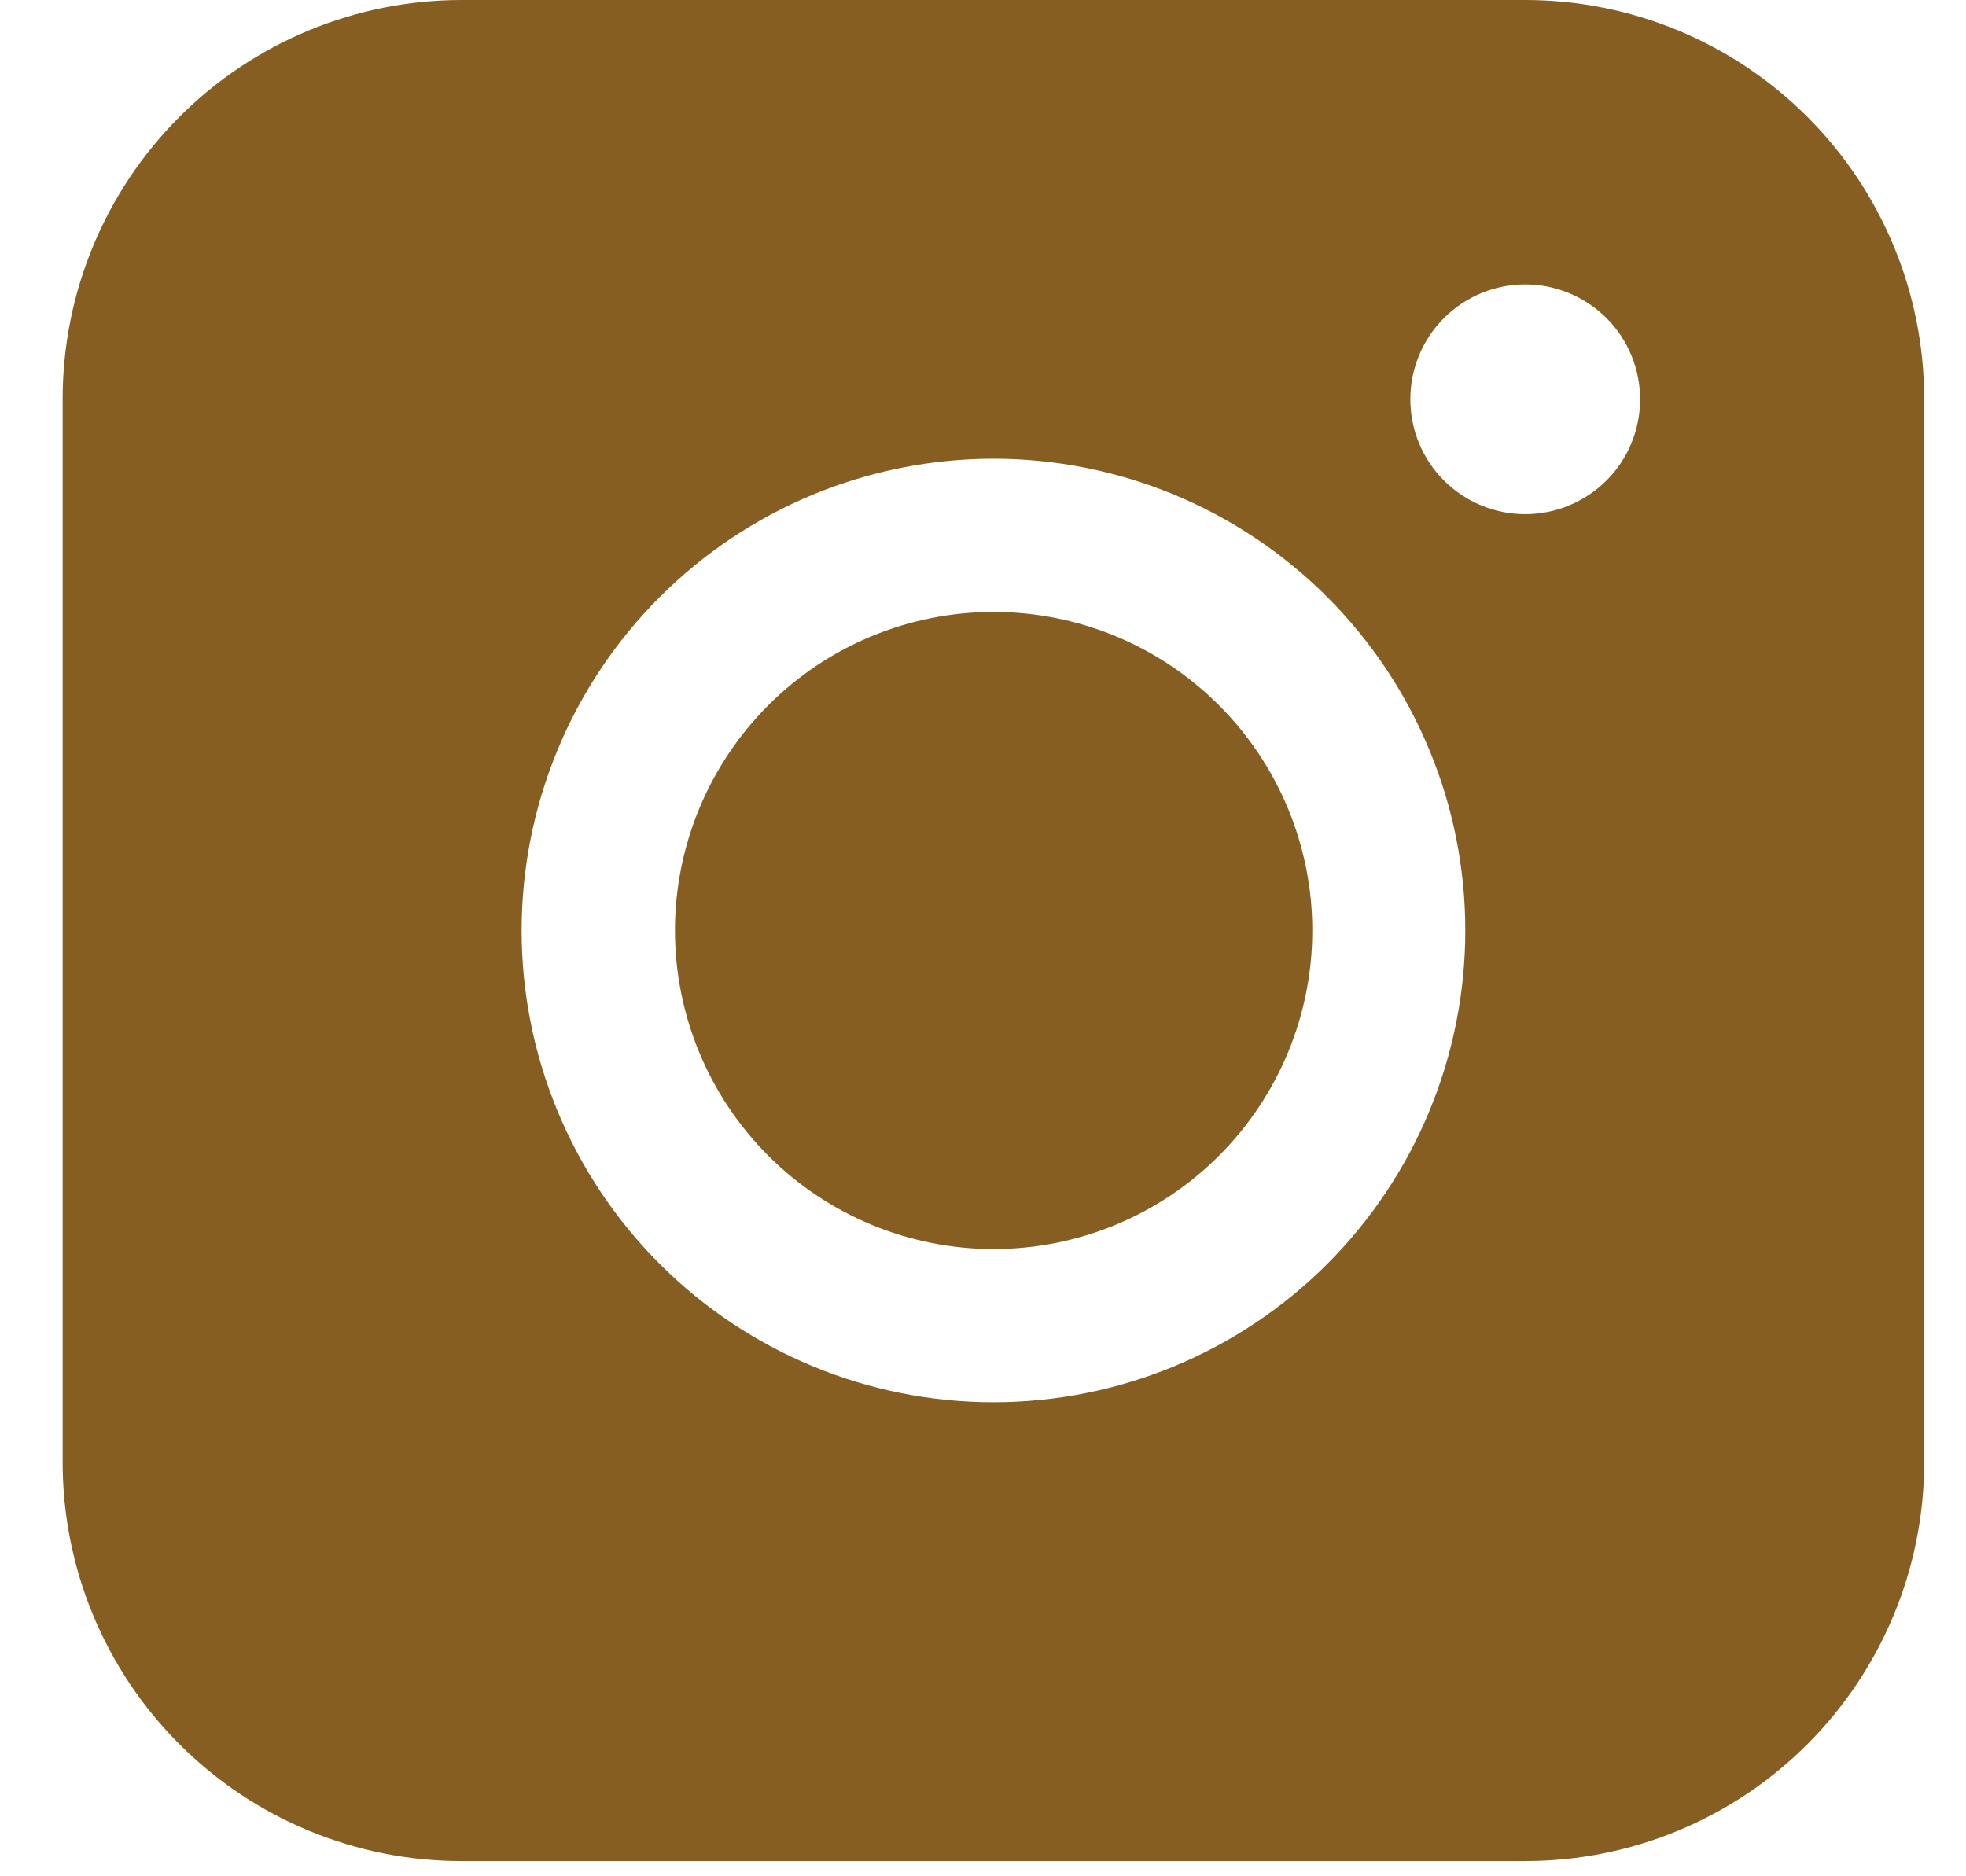 <?xml version="1.0" encoding="UTF-8"?>
<svg xmlns="http://www.w3.org/2000/svg" width="22" height="21" viewBox="0 0 22 21" fill="none">
  <path fill-rule="evenodd" clip-rule="evenodd" d="M5.165 0C3.982 -8.72778e-08 2.846 0.47 2.009 1.307C1.172 2.144 0.702 3.279 0.701 4.462V16.366C0.701 17.55 1.171 18.686 2.009 19.523C2.846 20.36 3.981 20.83 5.165 20.83H17.069C18.253 20.83 19.388 20.359 20.225 19.522C21.061 18.685 21.532 17.55 21.532 16.366V4.462C21.531 3.279 21.061 2.144 20.224 1.307C19.387 0.471 18.253 0 17.069 0H5.165ZM18.353 4.469C18.353 4.81 18.218 5.137 17.977 5.378C17.735 5.619 17.408 5.755 17.067 5.755C16.727 5.755 16.399 5.619 16.158 5.378C15.917 5.137 15.782 4.81 15.782 4.469C15.782 4.128 15.917 3.801 16.158 3.56C16.399 3.319 16.727 3.183 17.067 3.183C17.408 3.183 17.735 3.319 17.977 3.56C18.218 3.801 18.353 4.128 18.353 4.469ZM11.119 6.849C10.173 6.849 9.266 7.224 8.598 7.893C7.929 8.562 7.553 9.469 7.553 10.414C7.553 11.36 7.929 12.267 8.598 12.936C9.266 13.604 10.173 13.98 11.119 13.98C12.065 13.98 12.972 13.604 13.64 12.936C14.309 12.267 14.685 11.36 14.685 10.414C14.685 9.469 14.309 8.562 13.64 7.893C12.972 7.224 12.065 6.849 11.119 6.849ZM5.837 10.414C5.837 9.721 5.974 9.034 6.239 8.394C6.504 7.753 6.893 7.171 7.384 6.681C7.874 6.19 8.456 5.802 9.097 5.536C9.737 5.271 10.424 5.134 11.117 5.134C11.811 5.134 12.497 5.271 13.138 5.536C13.778 5.802 14.36 6.19 14.851 6.681C15.341 7.171 15.73 7.753 15.995 8.394C16.261 9.034 16.397 9.721 16.397 10.414C16.397 11.815 15.841 13.158 14.851 14.148C13.861 15.138 12.518 15.694 11.117 15.694C9.717 15.694 8.374 15.138 7.384 14.148C6.393 13.158 5.837 11.815 5.837 10.414Z" fill="#865e22"></path>
</svg>
